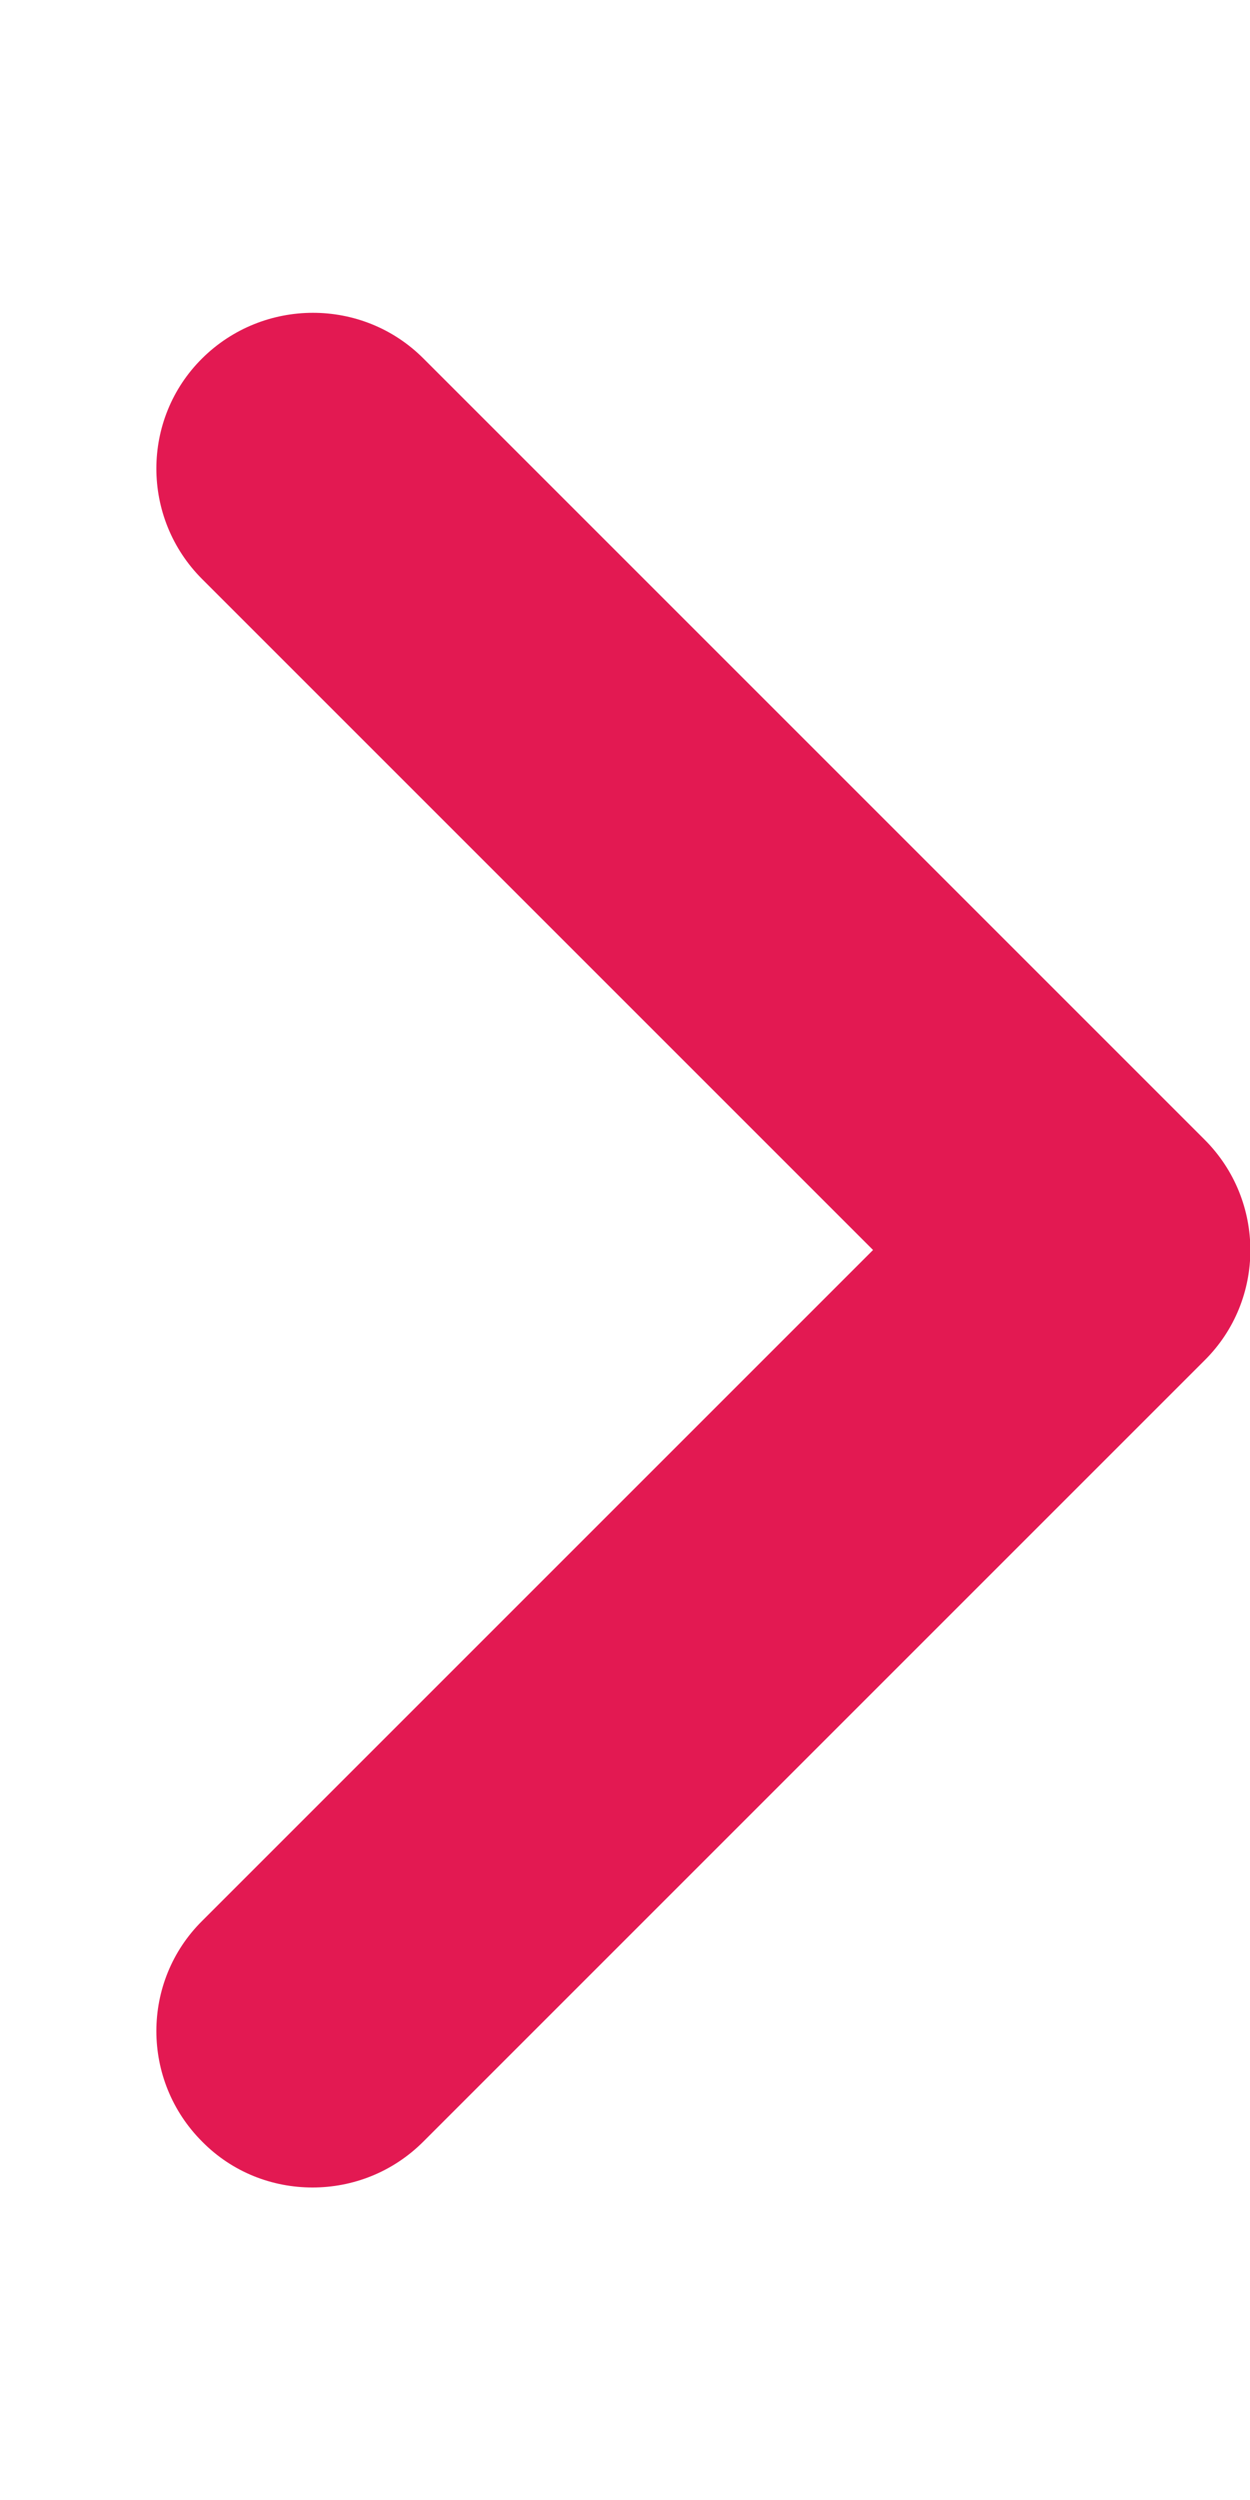 <?xml version="1.0" encoding="utf-8"?>
<!-- Generator: Adobe Illustrator 25.0.0, SVG Export Plug-In . SVG Version: 6.00 Build 0)  -->
<svg version="1.1" id="Capa_1" xmlns="http://www.w3.org/2000/svg" xmlns:xlink="http://www.w3.org/1999/xlink" x="0px" y="0px"
	 viewBox="0 0 256 512" style="enable-background:new 0 0 256 512;" xml:space="preserve">
<style type="text/css">
	.st0{fill:#E31952;}
</style>
<path class="st0" d="M64,448c-8.2,0-16.4-3.1-22.6-9.4c-12.5-12.5-12.5-32.8,0-45.2L178.8,256L41.4,118.6
	c-12.5-12.5-12.5-32.8,0-45.2s32.8-12.5,45.3,0l160,160c12.5,12.5,12.5,32.8,0,45.2l-160,160C80.4,444.9,72.2,448,64,448z"/>
</svg>
